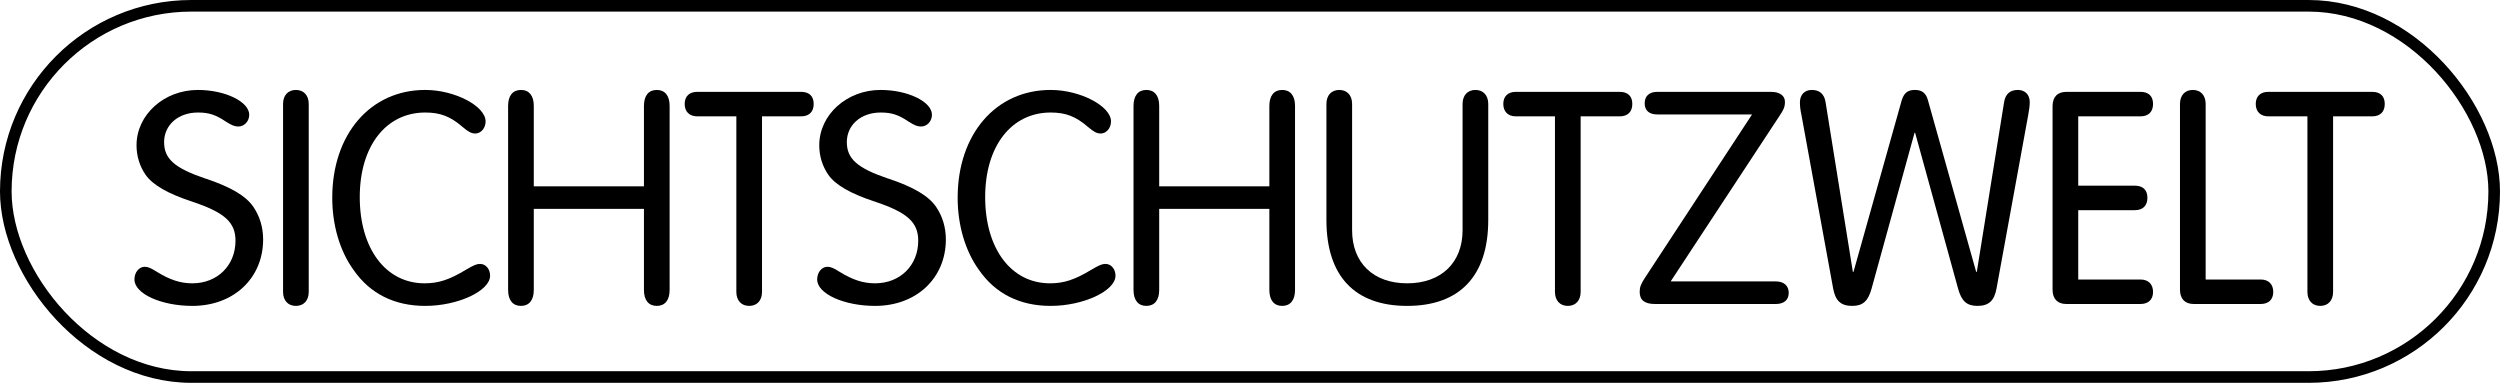 <svg width="431" height="66" viewBox="0 0 431 66" fill="none" xmlns="http://www.w3.org/2000/svg">
<path d="M35.465 30.804C30.122 28.994 28.291 27.404 28.291 24.498C28.291 21.592 30.668 19.399 34.123 19.399C36.01 19.399 37.198 19.783 38.975 20.989C39.945 21.592 40.436 21.811 41.079 21.811C42.104 21.811 42.965 20.934 42.965 19.783C42.965 17.535 38.811 15.506 34.113 15.506C28.28 15.506 23.538 19.783 23.538 25.047C23.538 26.911 24.083 28.666 25.107 30.146C26.35 31.901 28.934 33.381 33.099 34.752C38.713 36.616 40.599 38.316 40.599 41.496C40.599 45.773 37.471 48.844 33.153 48.844C31.104 48.844 29.272 48.241 27.059 46.87C26.034 46.212 25.489 45.992 24.955 45.992C23.985 45.992 23.178 46.925 23.178 48.186C23.178 50.653 27.822 52.737 33.164 52.737C40.283 52.737 45.364 47.966 45.364 41.277C45.364 39.193 44.775 37.274 43.696 35.684C42.398 33.765 39.76 32.23 35.497 30.804H35.465Z" fill="black"/>
<path d="M51.012 15.506C49.66 15.506 48.799 16.438 48.799 17.919V50.324C48.799 51.805 49.66 52.737 51.012 52.737C52.364 52.737 53.225 51.805 53.225 50.324V17.919C53.225 16.438 52.364 15.506 51.012 15.506Z" fill="black"/>
<path d="M82.747 45.499C82.159 45.499 81.668 45.718 80.261 46.541C77.46 48.241 75.563 48.844 73.197 48.844C66.503 48.844 62.022 42.867 62.022 33.984C62.022 25.102 66.612 19.399 73.306 19.399C75.901 19.399 77.623 20.057 79.727 21.866C80.752 22.744 81.297 23.018 81.941 23.018C82.911 23.018 83.718 22.086 83.718 20.934C83.718 18.302 78.43 15.506 73.306 15.506C63.865 15.506 57.28 23.128 57.28 34.094C57.28 38.809 58.577 43.251 60.954 46.541C63.81 50.653 68.018 52.737 73.317 52.737C78.931 52.737 84.492 50.16 84.492 47.528C84.492 46.376 83.739 45.499 82.769 45.499H82.747Z" fill="black"/>
<path d="M113.229 15.506C111.823 15.506 111.016 16.493 111.016 18.247V32.12H92.025V18.247C92.025 16.493 91.218 15.506 89.811 15.506C88.405 15.506 87.598 16.493 87.598 18.247V49.995C87.598 51.75 88.405 52.737 89.811 52.737C91.218 52.737 92.025 51.75 92.025 49.995V36.013H111.016V49.995C111.016 51.75 111.823 52.737 113.229 52.737C114.636 52.737 115.442 51.75 115.442 49.995V18.247C115.442 16.493 114.636 15.506 113.229 15.506Z" fill="black"/>
<path d="M138.11 15.836H120.197C118.846 15.836 118.039 16.603 118.039 17.919C118.039 19.235 118.846 20.058 120.197 20.058H126.946V50.325C126.946 51.805 127.807 52.737 129.159 52.737C130.511 52.737 131.372 51.805 131.372 50.325V20.058H138.121C139.472 20.058 140.279 19.29 140.279 17.919C140.279 16.548 139.472 15.836 138.121 15.836H138.11Z" fill="black"/>
<path d="M153.167 30.804C147.825 28.994 145.993 27.404 145.993 24.498C145.993 21.592 148.37 19.399 151.826 19.399C153.712 19.399 154.9 19.783 156.677 20.989C157.647 21.592 158.138 21.811 158.781 21.811C159.806 21.811 160.667 20.934 160.667 19.783C160.667 17.535 156.514 15.506 151.815 15.506C145.982 15.506 141.24 19.783 141.24 25.047C141.24 26.911 141.785 28.666 142.81 30.146C144.052 31.901 146.636 33.381 150.801 34.752C156.415 36.616 158.302 38.316 158.302 41.496C158.302 45.773 155.173 48.844 150.855 48.844C148.806 48.844 146.974 48.241 144.761 46.87C143.736 46.212 143.191 45.992 142.657 45.992C141.687 45.992 140.88 46.925 140.88 48.186C140.88 50.653 145.524 52.737 150.866 52.737C157.985 52.737 163.066 47.966 163.066 41.277C163.066 39.193 162.477 37.274 161.398 35.684C160.1 33.765 157.462 32.23 153.199 30.804H153.167Z" fill="black"/>
<path d="M190.568 45.499C189.979 45.499 189.488 45.718 188.082 46.541C185.28 48.241 183.383 48.844 181.017 48.844C174.323 48.844 169.843 42.867 169.843 33.984C169.843 25.102 174.432 19.399 181.126 19.399C183.721 19.399 185.444 20.057 187.548 21.866C188.572 22.744 189.118 23.018 189.761 23.018C190.731 23.018 191.538 22.086 191.538 20.934C191.538 18.302 186.25 15.506 181.126 15.506C171.685 15.506 165.1 23.128 165.1 34.094C165.1 38.809 166.397 43.251 168.774 46.541C171.63 50.653 175.839 52.737 181.137 52.737C186.752 52.737 192.312 50.16 192.312 47.528C192.312 46.376 191.56 45.499 190.589 45.499H190.568Z" fill="black"/>
<path d="M221.05 15.506C219.643 15.506 218.837 16.493 218.837 18.247V32.12H199.845V18.247C199.845 16.493 199.038 15.506 197.632 15.506C196.225 15.506 195.419 16.493 195.419 18.247V49.995C195.419 51.75 196.225 52.737 197.632 52.737C199.038 52.737 199.845 51.75 199.845 49.995V36.013H218.837V49.995C218.837 51.75 219.643 52.737 221.05 52.737C222.456 52.737 223.263 51.75 223.263 49.995V18.247C223.263 16.493 222.456 15.506 221.05 15.506Z" fill="black"/>
<path d="M254.361 15.506C253.009 15.506 252.148 16.438 252.148 17.919V39.687C252.148 45.28 248.474 48.844 242.597 48.844C236.721 48.844 233.102 45.28 233.102 39.687V17.919C233.102 16.438 232.24 15.506 230.888 15.506C229.537 15.506 228.675 16.438 228.675 17.919V37.932C228.675 47.583 233.538 52.737 242.597 52.737C251.657 52.737 256.574 47.583 256.574 37.932V17.919C256.574 16.438 255.713 15.506 254.361 15.506Z" fill="black"/>
<path d="M279.24 15.836H261.328C259.976 15.836 259.169 16.603 259.169 17.919C259.169 19.235 259.976 20.058 261.328 20.058H268.076V50.325C268.076 51.805 268.938 52.737 270.29 52.737C271.641 52.737 272.503 51.805 272.503 50.325V20.058H279.251C280.603 20.058 281.41 19.29 281.41 17.919C281.41 16.548 280.603 15.836 279.251 15.836H279.24Z" fill="black"/>
<path d="M306.153 48.516H288.022L306.589 20.277C307.559 18.851 307.723 18.413 307.723 17.535C307.723 16.494 306.807 15.836 305.346 15.836H285.7C284.348 15.836 283.542 16.548 283.542 17.809C283.542 19.071 284.348 19.729 285.7 19.729H302.054L283.542 47.967C282.898 48.954 282.68 49.502 282.68 50.325C282.68 51.751 283.542 52.408 285.33 52.408H306.164C307.57 52.408 308.377 51.696 308.377 50.489C308.377 49.283 307.57 48.516 306.164 48.516H306.153Z" fill="black"/>
<path d="M347.877 15.506C346.525 15.506 345.718 16.219 345.5 17.644L340.801 46.87H340.692L332.385 17.315C332.058 16.054 331.36 15.506 330.117 15.506C328.874 15.506 328.231 16.054 327.85 17.315L319.542 46.87H319.433L314.734 17.644C314.516 16.219 313.71 15.506 312.358 15.506C311.115 15.506 310.308 16.328 310.308 17.644C310.308 18.302 310.363 18.851 310.581 19.892L316.032 49.721C316.413 51.859 317.384 52.737 319.324 52.737C321.156 52.737 322.072 51.914 322.671 49.721L330.063 22.908H330.172L337.563 49.721C338.152 51.914 339.079 52.737 340.91 52.737C342.851 52.737 343.821 51.859 344.203 49.721L349.654 19.892C349.817 19.015 349.927 18.247 349.927 17.59C349.927 16.328 349.12 15.506 347.877 15.506Z" fill="black"/>
<path d="M369.027 20.058C370.379 20.058 371.185 19.29 371.185 17.919C371.185 16.548 370.379 15.836 369.027 15.836H356.239C354.723 15.836 353.862 16.713 353.862 18.303V49.941C353.862 51.531 354.723 52.408 356.239 52.408H369.027C370.379 52.408 371.185 51.641 371.185 50.325C371.185 49.009 370.379 48.187 369.027 48.187H358.288V36.233H368.056C369.408 36.233 370.215 35.465 370.215 34.095C370.215 32.724 369.408 32.011 368.056 32.011H358.288V20.058H369.027Z" fill="black"/>
<path d="M389.751 48.186H380.255V17.919C380.255 16.438 379.394 15.506 378.042 15.506C376.69 15.506 375.829 16.438 375.829 17.919V49.94C375.829 51.531 376.69 52.408 378.205 52.408H389.751C391.103 52.408 391.909 51.64 391.909 50.324C391.909 49.008 391.103 48.186 389.751 48.186Z" fill="black"/>
<path d="M408.963 15.836H391.05C389.699 15.836 388.892 16.603 388.892 17.919C388.892 19.235 389.699 20.058 391.05 20.058H397.799V50.325C397.799 51.805 398.66 52.737 400.012 52.737C401.364 52.737 402.225 51.805 402.225 50.325V20.058H408.974C410.325 20.058 411.132 19.29 411.132 17.919C411.132 16.548 410.325 15.836 408.974 15.836H408.963Z" fill="black"/>
<rect x="1" y="1" width="429" height="64" rx="32" stroke="black" stroke-width="2"/>
</svg>
